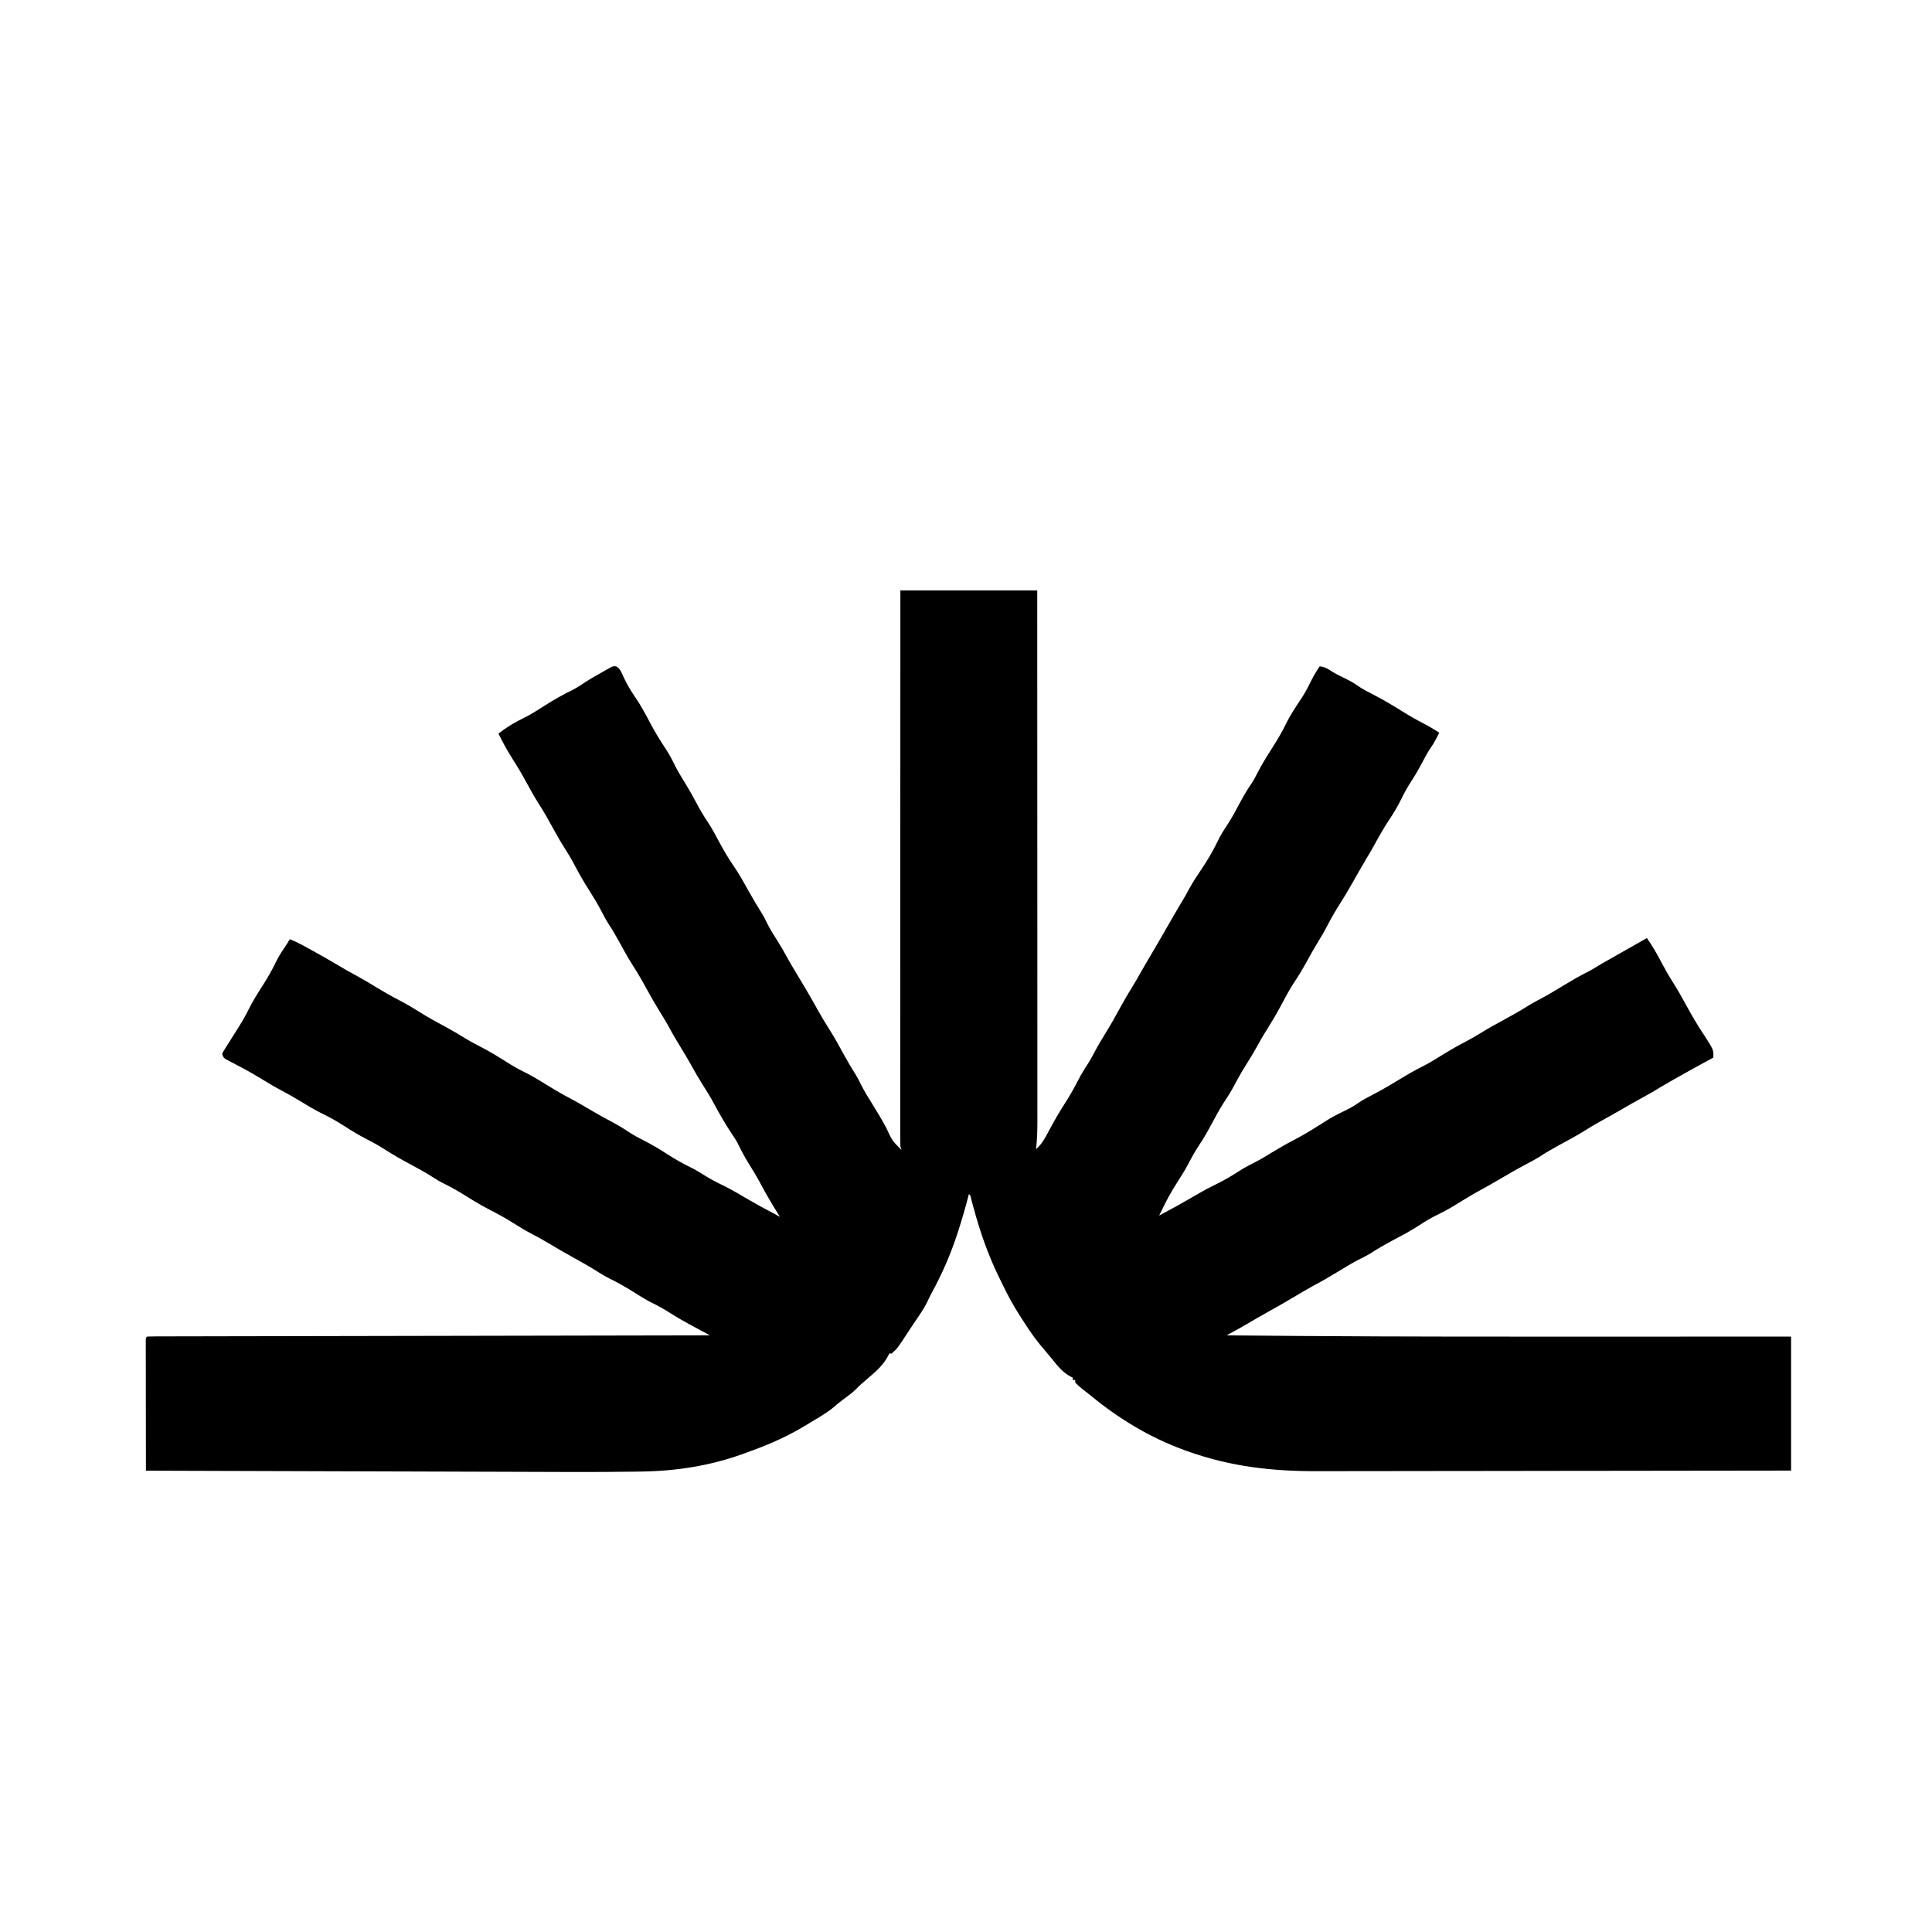 <?xml version="1.0" encoding="UTF-8"?>
<svg version="1.1" viewBox="0 0 1600 1312" width="1280" height="1280" xmlns="http://www.w3.org/2000/svg">
<path transform="translate(746,345)" d="m0 0h113c0.022 57.4 0.041 115 0.051 172 0.001 6.78 0.003 13.6 0.004 20.3 1.96e-4 1.01 1.96e-4 1.01 3.96e-4 2.04 0.004 21.8 0.012 43.7 0.021 65.5 0.01 23.1 0.016 46.2 0.018 69.3 0.001 13.8 0.006 27.7 0.014 41.5 0.005 9.48 0.007 19 0.006 28.4-6.41e-4 5.47 3.44e-4 10.9 0.006 16.4 0.005 5.01 0.005 10 0.002 15-4.22e-4 1.81 8.4e-4 3.62 0.004 5.43 0.015 8.98-0.034 17.9-1.12 26.8 4.97-4.31 7.56-9.33 10.6-15.1 3.94-7.43 8.05-14.6 12.6-21.7 4.28-6.61 8.12-13.3 11.7-20.3 2.55-4.93 5.37-9.57 8.42-14.2 1.79-2.84 3.35-5.74 4.91-8.71 2.8-5.3 5.84-10.4 9-15.5 4.53-7.31 8.73-14.8 12.8-22.3 3.17-5.82 6.52-11.5 10-17.1 2.27-3.67 4.4-7.42 6.52-11.2 3.21-5.66 6.53-11.3 9.85-16.9 4.31-7.27 8.56-14.6 12.7-21.9 3.86-6.77 7.79-13.5 11.8-20.2 1.99-3.3 3.86-6.64 5.66-10 3.22-5.93 6.89-11.5 10.7-17.1 4.81-7.25 9.2-14.5 12.9-22.3 2.32-4.86 5.06-9.29 8.06-13.8 4.19-6.37 7.74-13.1 11.3-19.8 2.75-5.15 5.68-10 8.97-14.8 1.94-2.94 3.51-5.98 5.11-9.13 3.61-6.94 7.67-13.5 11.9-20.1 4.06-6.41 8.05-12.9 11.3-19.7 3.84-7.92 8.89-15.3 13.7-22.6 3.02-4.71 5.51-9.59 7.95-14.6 1.91-3.78 4.11-7.28 6.42-10.8 4.32 0.405 6.98 2.17 10.5 4.48 3.05 1.85 6.23 3.4 9.44 4.96 3.92 1.91 7.69 3.85 11.2 6.38 4.31 3.02 8.89 5.35 13.6 7.75 8.15 4.19 15.9 8.85 23.7 13.7 5.79 3.64 11.7 6.99 17.7 10.1 4.45 2.31 8.67 4.81 12.9 7.55-2.01 4.25-4.07 8.2-6.75 12.1-2.64 3.85-4.85 7.86-7 12-2.86 5.51-5.96 10.8-9.31 16-3.14 4.91-5.96 9.81-8.5 15.1-3 6.22-6.52 11.9-10.3 17.6-4.59 6.98-8.67 14.2-12.6 21.5-1.87 3.39-3.86 6.69-5.87 9.99-1.87 3.13-3.69 6.29-5.5 9.46-0.339 0.594-0.678 1.19-1.03 1.8-1.69 2.96-3.37 5.92-5.04 8.89-3.54 6.27-7.2 12.4-11.1 18.5-3.62 5.71-6.92 11.5-10 17.5-2.63 5.03-5.51 9.88-8.47 14.7-2.97 4.89-5.75 9.88-8.5 14.9-3.26 5.96-6.71 11.7-10.5 17.3-4.06 6.23-7.5 12.8-11 19.4-3.42 6.34-7.06 12.5-10.9 18.6-3.27 5.13-6.25 10.4-9.18 15.7-2.67 4.79-5.51 9.44-8.46 14.1-3.62 5.69-6.88 11.5-9.98 17.4-2.5 4.77-5.34 9.24-8.32 13.7-3.53 5.42-6.58 11.1-9.64 16.8-3.38 6.3-6.79 12.5-10.8 18.4-3.36 5.07-6.24 10.2-9.02 15.6-2.81 5.36-6.01 10.4-9.29 15.5-4.89 7.6-9.11 15.3-12.9 23.4-0.664 1.33-1.33 2.67-2 4 15.6-8.39 15.6-8.39 30.9-17.2 5.88-3.52 11.9-6.65 18-9.64 6.12-3.01 11.9-6.52 17.6-10.2 4.53-2.85 9.14-5.31 13.9-7.66 4.16-2.12 8.11-4.58 12.1-7.03 6.3-3.84 12.6-7.5 19.2-10.9 9.08-4.69 17.6-10.1 26.2-15.6 4.53-2.89 9.13-5.35 14-7.67 4.34-2.12 8.54-4.22 12.5-7 3.84-2.7 7.89-4.86 12.1-7 8.77-4.52 17.2-9.59 25.6-14.7 5.45-3.32 10.9-6.39 16.6-9.18 3.37-1.68 6.57-3.6 9.77-5.57 0.645-0.391 1.29-0.781 1.95-1.18 2.74-1.66 5.47-3.33 8.2-5.01 4.8-2.93 9.68-5.63 14.7-8.24 4.7-2.47 9.26-5.04 13.8-7.88 5.85-3.67 11.9-6.97 17.9-10.2 7.18-3.87 14.2-7.86 21.1-12.2 4.08-2.5 8.31-4.7 12.5-6.94 5.64-3.08 11.1-6.44 16.6-9.76 6.5-3.93 13-7.76 19.8-11.1 3.1-1.59 6.03-3.44 9.01-5.25 3.53-2.11 7.11-4.13 10.7-6.14 7.44-4.17 14.9-8.39 22.2-12.6 2.33-1.33 4.67-2.67 7-4 4.45 6.4 8.29 13 11.9 19.9 2.99 5.62 6.02 11.1 9.48 16.5 3.97 6.15 7.46 12.5 11 18.9 4.64 8.47 9.43 16.8 14.8 24.8 8.05 12.4 8.05 12.4 7.88 18.9-0.556 0.301-1.11 0.601-1.69 0.911-10.6 5.72-21.1 11.5-31.6 17.5-1.25 0.712-1.25 0.712-2.52 1.44-5.01 2.88-9.98 5.82-14.9 8.82-2.35 1.39-4.72 2.7-7.13 4-6.44 3.48-12.8 7.13-19.1 10.8-5.5 3.15-11 6.27-16.6 9.35-4.62 2.58-9.15 5.24-13.6 8.06-6.81 4.25-13.9 8.02-20.9 11.8-5.61 3.04-11 6.23-16.4 9.75-3.01 1.88-6.12 3.54-9.27 5.18-8.01 4.18-15.8 8.75-23.6 13.3-5.69 3.35-11.4 6.58-17.2 9.72-3.41 1.87-6.75 3.85-10.1 5.88-0.639 0.385-1.28 0.771-1.94 1.17-2.74 1.65-5.47 3.31-8.19 5-4.58 2.82-9.22 5.3-14.1 7.65-5.38 2.61-10.3 5.6-15.3 8.93-6.81 4.46-14 8.19-21.2 12-6.42 3.44-12.7 7-18.8 11-2.49 1.49-4.95 2.77-7.56 4.04-6.13 3.02-11.9 6.56-17.7 10.1-7.34 4.45-14.7 8.79-22.3 12.8-4.77 2.6-9.43 5.39-14.1 8.17-7.54 4.49-15.1 8.86-22.8 13.1-5.87 3.23-11.6 6.6-17.4 10-3.91 2.33-7.86 4.55-11.9 6.72-0.983 0.535-1.97 1.07-2.98 1.62-0.746 0.405-1.49 0.81-2.26 1.23 19.9 0.193 39.8 0.354 59.7 0.5 0.806 0.006 1.61 0.012 2.44 0.018 85.9 0.631 172 0.566 258 0.545 2.69-6.6e-4 5.38-0.001 8.07-0.002 32.1-0.008 64.1-0.019 96.2-0.036 1.03-5.5e-4 1.03-5.5e-4 2.09-0.001 13.7-0.007 27.3-0.016 41-0.024v111c-54.2 0.088-108 0.162-162 0.204-6.41 5e-3 -12.8 0.01-19.2 0.015-1.28 0.001-2.55 0.002-3.86 0.003-20.6 0.017-41.2 0.049-61.8 0.086-21.2 0.037-42.3 0.06-63.5 0.068-13 0.005-26.1 0.023-39.1 0.055-8.97 0.021-17.9 0.028-26.9 0.022-5.16-0.003-10.3 0.001-15.5 0.023-37.5 0.15-72.1-3.67-108-16.5-0.796-0.286-1.59-0.573-2.41-0.868-28.4-10.3-54.3-25.9-77.6-45.1-2.62-2.08-5.25-4.16-7.87-6.24-1.83-1.52-3.57-2.97-5.13-4.76v-2h-2v-2c-0.594-0.28-1.19-0.559-1.8-0.848-6.65-3.49-11.2-9.32-15.8-15.1-1.68-2.08-3.36-4.11-5.12-6.12-6.36-7.27-11.9-14.8-17.1-23-1.26-1.97-2.53-3.93-3.81-5.9-5.4-8.38-10.1-16.9-14.4-25.9-1.06-2.21-2.14-4.41-3.23-6.61-9.05-18.5-15.5-37.3-20.9-57.1-0.185-0.681-0.37-1.36-0.561-2.06-0.506-1.87-1.01-3.74-1.51-5.62-0.546-2.61-0.546-2.61-1.81-3.72-0.234 0.907-0.469 1.81-0.71 2.75-2.41 9.21-5.06 18.3-7.98 27.4-0.215 0.668-0.431 1.34-0.652 2.03-5.68 17.5-12.9 34-21.7 50.1-1.21 2.25-2.29 4.55-3.37 6.86-3.13 6.34-7.24 12.1-11.2 17.9-1.34 1.99-2.66 3.99-3.97 6-9.62 14.8-9.62 14.8-14.4 19h-2c-0.277 0.583-0.554 1.17-0.84 1.77-3.9 7.51-9.77 12.8-16.2 18.2-1.42 1.23-2.84 2.46-4.25 3.69-0.603 0.519-1.21 1.04-1.83 1.57-1.48 1.34-2.9 2.74-4.29 4.17-2.69 2.63-5.47 4.8-8.51 7.01-3.26 2.38-6.4 4.78-9.41 7.46-4.12 3.57-8.63 6.39-13.3 9.22-1.38 0.84-1.38 0.84-2.78 1.7-2.88 1.74-5.77 3.46-8.66 5.18-0.892 0.53-1.78 1.06-2.7 1.61-14.5 8.52-29.5 14.8-45.3 20.4-0.927 0.339-1.85 0.678-2.81 1.03-26.9 9.84-55.4 14.3-84 14.7-2.12 0.034-4.25 0.068-6.37 0.102-33.9 0.484-67.8 0.23-102 0.113-10.5-0.036-21-0.065-31.5-0.094-18.7-0.052-37.4-0.108-56.1-0.168-18.1-0.058-36.3-0.114-54.4-0.166-1.12-0.003-2.25-0.006-3.41-0.01-5.65-0.016-11.3-0.033-16.9-0.049-46.6-0.134-93.1-0.276-140-0.424-0.023-14.3-0.041-28.6-0.052-43-0.005-6.65-0.012-13.3-0.024-20-0.011-6.41-0.017-12.8-0.019-19.2-0.002-2.45-0.005-4.91-0.011-7.36-0.007-3.42-0.008-6.84-0.008-10.3-0.004-1.02-0.007-2.05-0.011-3.11 0.001-0.927 0.003-1.85 0.004-2.81-9.22e-4 -0.81-0.002-1.62-0.003-2.46 0.123-1.84 0.123-1.84 1.12-2.84 2.48-0.104 4.92-0.142 7.4-0.139 0.788-0.003 1.58-0.006 2.39-0.009 2.67-0.008 5.35-0.01 8.02-0.011 1.92-0.005 3.85-0.01 5.77-0.015 5.31-0.014 10.6-0.021 15.9-0.027 5.72-0.008 11.4-0.022 17.2-0.035 9.91-0.022 19.8-0.04 29.7-0.056 14.3-0.023 28.7-0.051 43-0.08 23.3-0.048 46.5-0.091 69.8-0.131 22.6-0.039 45.2-0.081 67.8-0.125 0.696-0.001 1.39-0.003 2.11-0.004 6.99-0.014 14-0.027 21-0.041 58.7-0.115 117-0.224 176-0.327-0.681-0.365-1.36-0.731-2.06-1.11-3.13-1.68-6.26-3.37-9.39-5.05-1.07-0.574-2.14-1.15-3.25-1.74-6.15-3.32-12.2-6.75-18.1-10.5-5.3-3.4-10.6-6.35-16.3-9.08-4.34-2.21-8.42-4.81-12.5-7.4-6.96-4.31-14-8.55-21.4-12.1-4.65-2.25-8.94-5.07-13.3-7.79-5.77-3.56-11.7-6.8-17.6-10.1-7.03-3.93-14-7.91-20.9-12.1-3.98-2.42-8.06-4.6-12.2-6.75-5.37-2.81-10.5-5.85-15.6-9.12-6.61-4.23-13.4-7.91-20.4-11.5-5.8-3.01-11.4-6.26-16.9-9.74-6.52-4.09-13.1-8.02-20-11.4-3.51-1.71-6.75-3.62-10-5.76-5.71-3.67-11.6-6.88-17.6-10.1-7.74-4.13-15.3-8.41-22.7-13.2-4.54-2.9-9.18-5.44-14-7.9-6.35-3.26-12.4-6.88-18.4-10.8-6.33-4.08-12.7-7.65-19.5-10.9-6.14-3.04-12-6.7-17.8-10.2-4.83-2.89-9.67-5.7-14.7-8.32-5.55-2.92-10.9-6.12-16.2-9.38-7.18-4.35-14.4-8.47-21.9-12.3-1.08-0.567-2.15-1.13-3.26-1.72-0.639-0.33-1.28-0.66-1.94-1-4.95-2.66-4.95-2.66-6.06-6 0.769-1.79 0.769-1.79 2.03-3.77 0.688-1.1 0.688-1.1 1.39-2.23 0.502-0.783 1-1.57 1.52-2.37 0.757-1.21 0.757-1.21 1.53-2.45 1.5-2.4 3.02-4.79 4.53-7.18 3.89-6.15 7.71-12.2 10.9-18.8 3.46-7.13 7.73-13.7 12-20.4 3.7-5.82 7.12-11.7 10.1-17.9 2.25-4.6 4.76-8.82 7.68-13 1.55-2.24 2.96-4.56 4.32-6.91 3.37 1.29 6.53 2.74 9.7 4.47 0.89 0.484 1.78 0.968 2.7 1.47 0.94 0.516 1.88 1.03 2.85 1.56 0.972 0.532 1.94 1.06 2.95 1.61 7.47 4.11 14.9 8.36 22.2 12.7 5.04 3.01 10.1 5.91 15.3 8.66 5.42 2.94 10.7 6.12 15.9 9.31 6.28 3.81 12.6 7.45 19.1 10.8 6.17 3.19 12 6.68 17.9 10.4 6.63 4.21 13.5 7.9 20.4 11.6 6.07 3.28 11.9 6.74 17.8 10.4 3.65 2.19 7.39 4.14 11.2 6.09 7.7 3.98 15 8.44 22.3 13.1 4.43 2.81 8.87 5.35 13.6 7.66 6.03 2.95 11.7 6.35 17.4 9.91 6.43 3.97 12.9 7.89 19.6 11.4 5.93 3.08 11.7 6.4 17.4 9.82 6.46 3.84 13 7.45 19.7 11 3.99 2.16 7.83 4.41 11.6 6.97 4.28 2.91 8.72 5.27 13.3 7.59 6.88 3.53 13.4 7.36 19.9 11.6 6.49 4.2 13 7.84 19.9 11.2 3.35 1.68 6.46 3.57 9.62 5.57 4.78 3.02 9.62 5.65 14.7 8.12 5.75 2.81 11.3 5.81 16.8 9.09 10.5 6.24 21.3 12.1 32.1 17.8-0.291-0.467-0.583-0.933-0.883-1.41-5.29-8.5-10.4-17-15.1-25.9-3.1-5.91-6.61-11.5-10.1-17.2-3.2-5.18-5.99-10.4-8.63-15.9-1.61-3.16-3.53-5.99-5.54-8.9-5.37-8.11-10.2-16.7-14.8-25.2-2.8-5.22-5.95-10.2-9.12-15.2-3.32-5.27-6.4-10.6-9.41-16.1-2.92-5.24-6.01-10.4-9.16-15.5-3.4-5.51-6.64-11-9.68-16.8-2.16-3.87-4.49-7.61-6.82-11.4-4-6.46-7.76-13-11.4-19.7-3.66-6.76-7.52-13.3-11.7-19.8-3.92-6.18-7.39-12.6-10.9-19-2.88-5.29-5.94-10.4-9.24-15.4-1.95-3.14-3.65-6.39-5.34-9.67-3.11-6-6.59-11.7-10.2-17.4-4.29-6.65-8.16-13.4-11.8-20.4-2.86-5.52-6.07-10.7-9.42-16-3.36-5.29-6.39-10.7-9.37-16.2-3.32-6.13-6.74-12.1-10.5-18-4.28-6.69-8.11-13.6-11.9-20.6-3.34-6.14-6.93-12.1-10.7-18-4.2-6.62-7.95-13.4-11.4-20.5 6.81-5.35 13.7-9.48 21.5-13.2 5.75-2.88 11.1-6.33 16.5-9.78 7.66-4.87 15.3-9.3 23.5-13.2 2.73-1.44 5.16-2.91 7.7-4.64 5.2-3.53 10.6-6.64 16.1-9.7 0.975-0.562 1.95-1.12 2.96-1.7 0.939-0.521 1.88-1.04 2.85-1.58 1.27-0.713 1.27-0.713 2.56-1.44 2.33-0.779 2.33-0.779 4.52-0.116 2.9 2.15 3.99 5.31 5.43 8.52 2.65 5.59 5.51 10.7 9.06 15.8 5.11 7.33 9.23 15.1 13.4 23 3.75 7.03 7.82 13.7 12.2 20.3 3.06 4.62 5.58 9.31 7.96 14.3 2.78 5.42 6.02 10.6 9.18 15.8 3.07 5.07 5.99 10.2 8.72 15.4 2.77 5.34 5.85 10.4 9.18 15.4 3.52 5.39 6.54 11 9.57 16.7 3.75 7.01 7.67 13.7 12.2 20.2 4.5 6.57 8.3 13.5 12.2 20.5 3.53 6.34 7.22 12.5 11.1 18.7 1.48 2.46 2.76 4.91 3.99 7.5 2.56 5.34 5.73 10.2 8.9 15.2 2.92 4.62 5.61 9.31 8.18 14.1 1.84 3.37 3.81 6.66 5.79 9.94 6.58 10.9 13.1 21.8 19.2 32.9 2.97 5.34 6.09 10.5 9.38 15.7 4.36 6.85 8.28 13.9 12.1 21 3.18 5.85 6.53 11.5 10.1 17.1 1.54 2.59 2.87 5.16 4.19 7.86 2.62 5.31 5.67 10.3 8.85 15.3 4.28 6.82 8.39 13.7 12.2 20.8 4.83 10.5 4.83 10.5 12.6 18.2-0.33-0.99-0.66-1.98-1-3-0.095-2.53-0.132-5.04-0.123-7.57-0.001-0.782-0.002-1.56-0.004-2.37-0.003-2.64 0.002-5.28 0.006-7.92-4.36e-4 -1.9-0.001-3.81-0.003-5.71-0.002-5.25 0.002-10.5 0.007-15.7 0.004-5.65 0.003-11.3 0.002-17-5.25e-4 -9.8 0.003-19.6 0.008-29.4 0.008-14.2 0.011-28.3 0.012-42.5 0.002-23 0.009-46 0.018-69 0.009-22.3 0.016-44.7 0.021-67 1.97e-4 -1.03 1.97e-4 -1.03 3.99e-4 -2.09 0.001-6.91 0.003-13.8 0.004-20.7 0.01-58 0.029-116 0.051-174z"/>
</svg>
